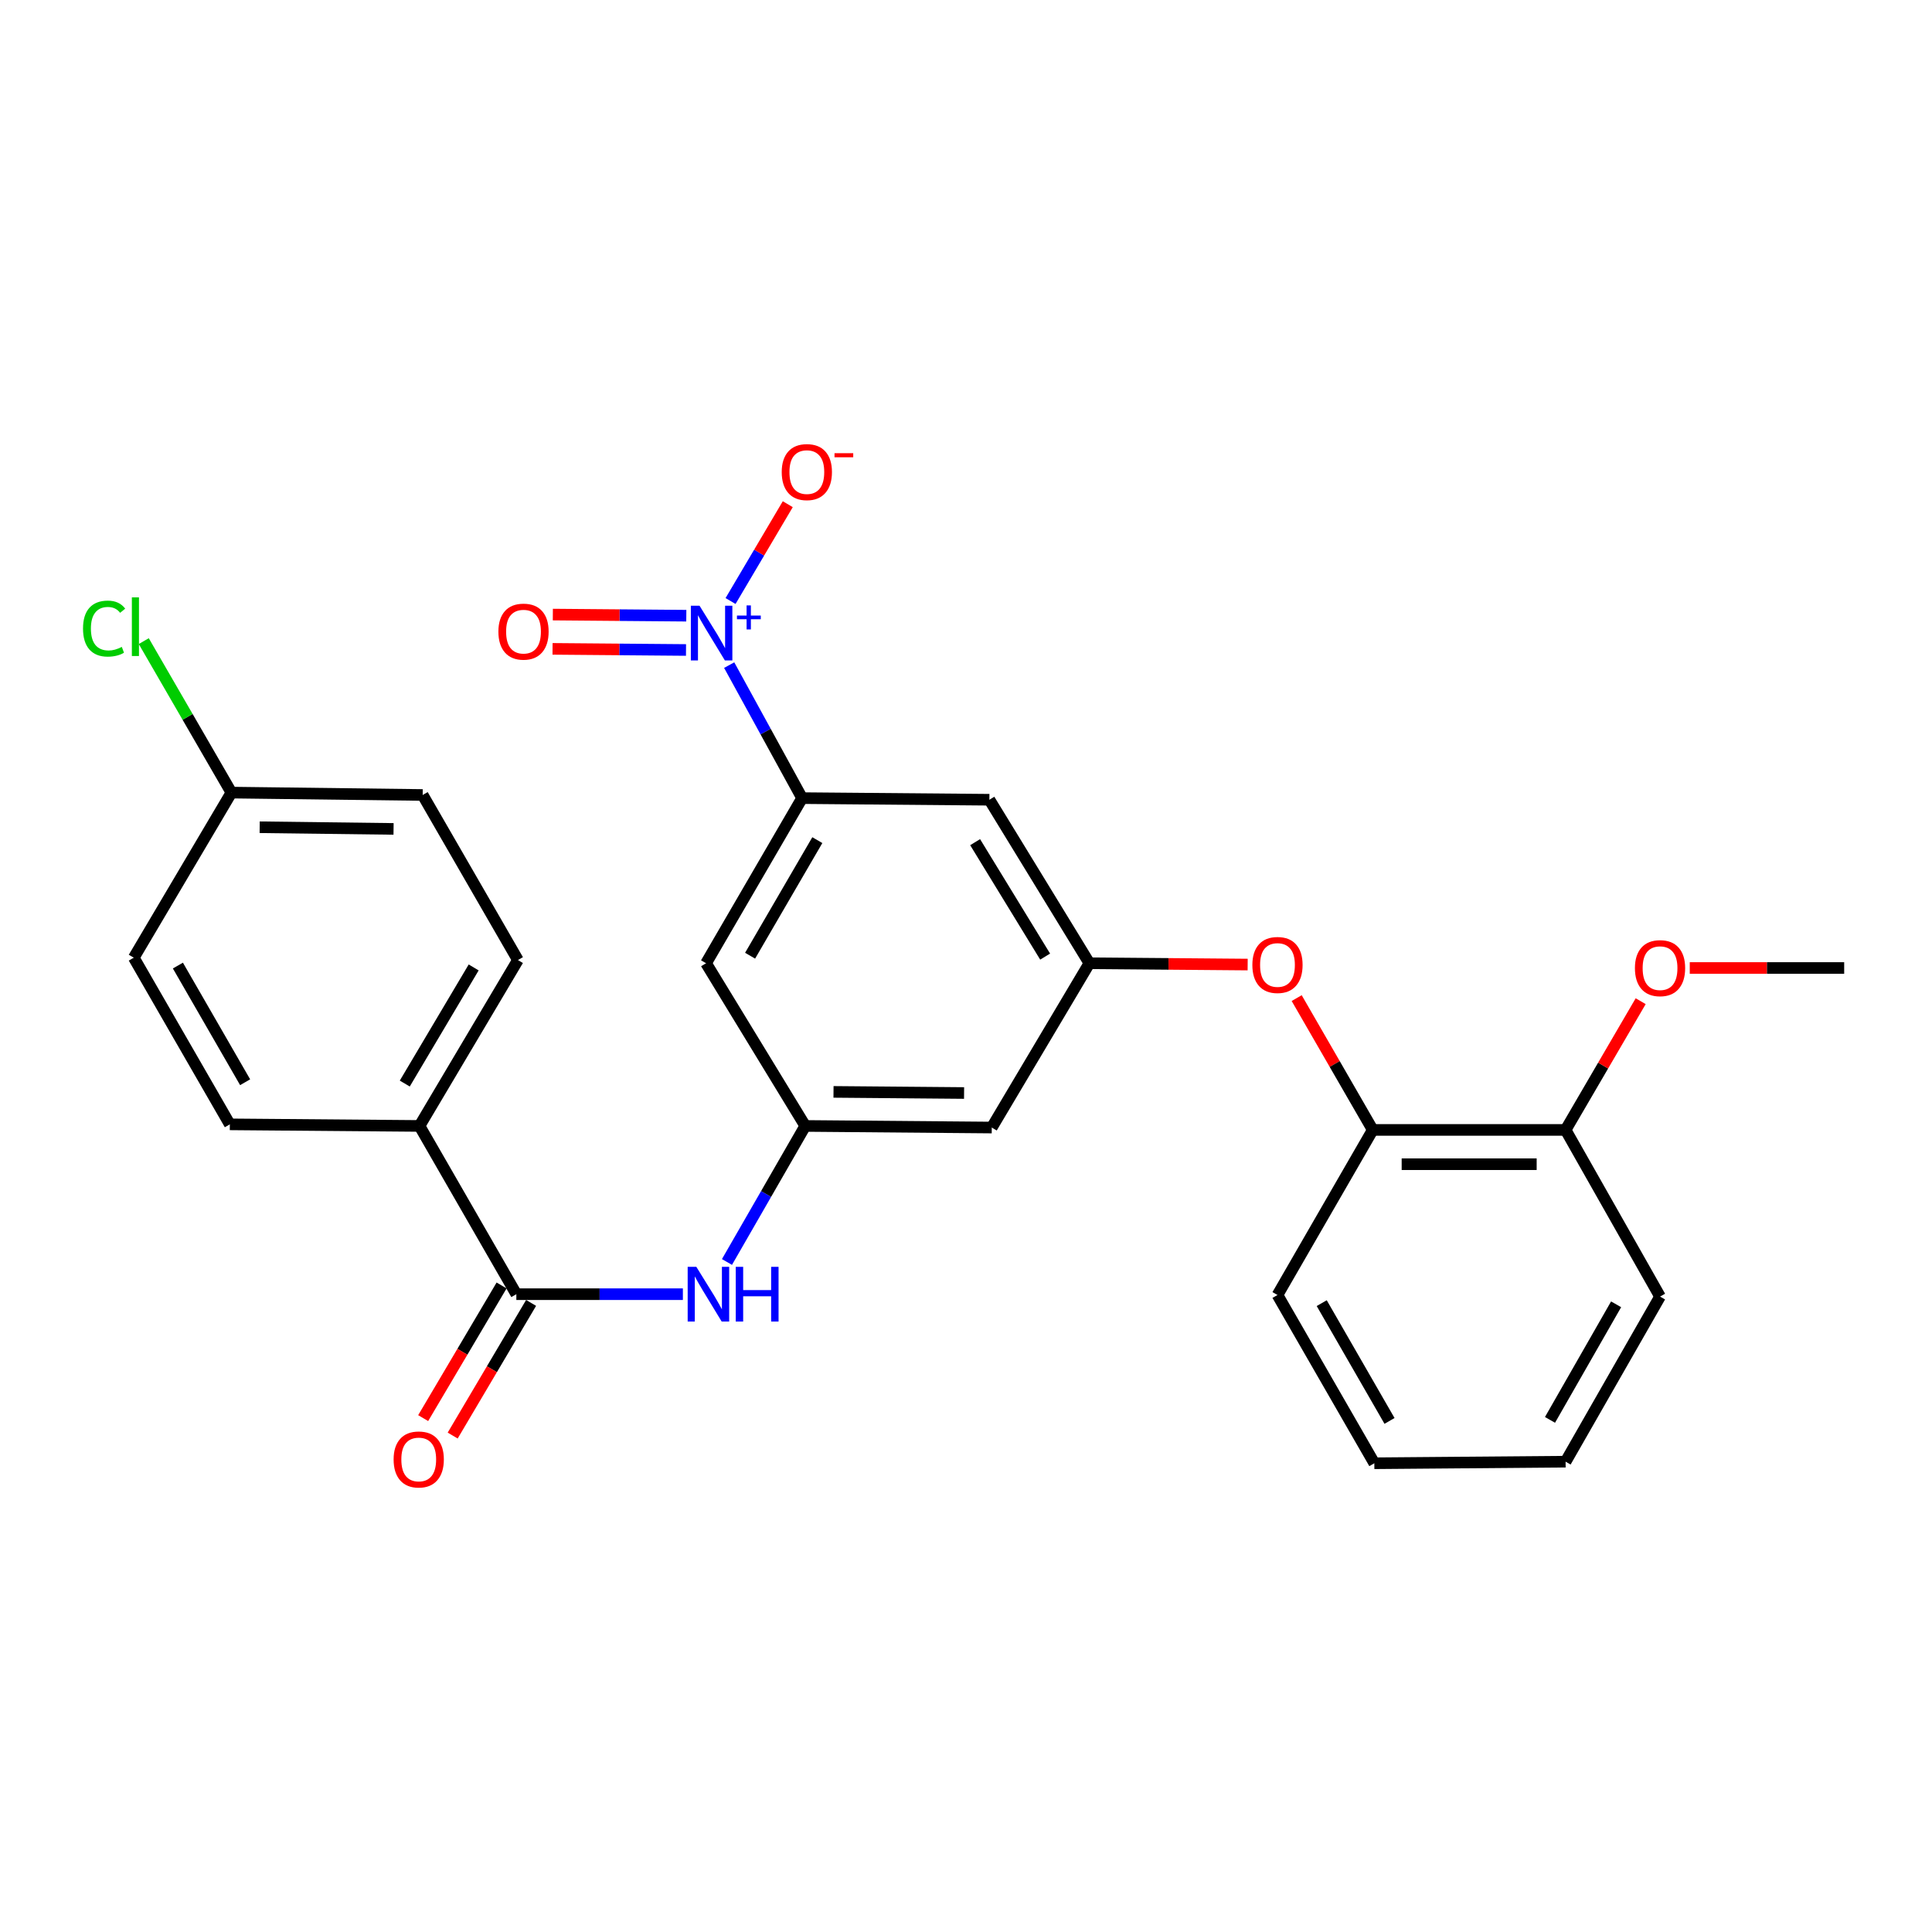 <?xml version='1.0' encoding='iso-8859-1'?>
<svg version='1.1' baseProfile='full'
              xmlns='http://www.w3.org/2000/svg'
                      xmlns:rdkit='http://www.rdkit.org/xml'
                      xmlns:xlink='http://www.w3.org/1999/xlink'
                  xml:space='preserve'
width='1000px' height='1000px' viewBox='0 0 1000 1000'>
<!-- END OF HEADER -->
<rect style='opacity:1.0;fill:#FFFFFF;stroke:none' width='1000' height='1000' x='0' y='0'> </rect>
<path class='bond-0' d='M 377.426,344.264 L 396.295,378.686' style='fill:none;fill-rule:evenodd;stroke:#0000FF;stroke-width:6px;stroke-linecap:butt;stroke-linejoin:miter;stroke-opacity:1' />
<path class='bond-0' d='M 396.295,378.686 L 415.165,413.108' style='fill:none;fill-rule:evenodd;stroke:#000000;stroke-width:6px;stroke-linecap:butt;stroke-linejoin:miter;stroke-opacity:1' />
<path class='bond-8' d='M 378.129,311.086 L 392.939,286.028' style='fill:none;fill-rule:evenodd;stroke:#0000FF;stroke-width:6px;stroke-linecap:butt;stroke-linejoin:miter;stroke-opacity:1' />
<path class='bond-8' d='M 392.939,286.028 L 407.749,260.97' style='fill:none;fill-rule:evenodd;stroke:#FF0000;stroke-width:6px;stroke-linecap:butt;stroke-linejoin:miter;stroke-opacity:1' />
<path class='bond-12' d='M 355.229,318.683 L 320.687,318.393' style='fill:none;fill-rule:evenodd;stroke:#0000FF;stroke-width:6px;stroke-linecap:butt;stroke-linejoin:miter;stroke-opacity:1' />
<path class='bond-12' d='M 320.687,318.393 L 286.146,318.103' style='fill:none;fill-rule:evenodd;stroke:#FF0000;stroke-width:6px;stroke-linecap:butt;stroke-linejoin:miter;stroke-opacity:1' />
<path class='bond-12' d='M 355.079,336.431 L 320.538,336.141' style='fill:none;fill-rule:evenodd;stroke:#0000FF;stroke-width:6px;stroke-linecap:butt;stroke-linejoin:miter;stroke-opacity:1' />
<path class='bond-12' d='M 320.538,336.141 L 285.997,335.851' style='fill:none;fill-rule:evenodd;stroke:#FF0000;stroke-width:6px;stroke-linecap:butt;stroke-linejoin:miter;stroke-opacity:1' />
<path class='bond-5' d='M 415.165,413.108 L 365.449,498.568' style='fill:none;fill-rule:evenodd;stroke:#000000;stroke-width:6px;stroke-linecap:butt;stroke-linejoin:miter;stroke-opacity:1' />
<path class='bond-5' d='M 423.049,434.852 L 388.248,494.674' style='fill:none;fill-rule:evenodd;stroke:#000000;stroke-width:6px;stroke-linecap:butt;stroke-linejoin:miter;stroke-opacity:1' />
<path class='bond-6' d='M 415.165,413.108 L 512.102,413.946' style='fill:none;fill-rule:evenodd;stroke:#000000;stroke-width:6px;stroke-linecap:butt;stroke-linejoin:miter;stroke-opacity:1' />
<path class='bond-1' d='M 267.26,669.871 L 310.358,669.871' style='fill:none;fill-rule:evenodd;stroke:#000000;stroke-width:6px;stroke-linecap:butt;stroke-linejoin:miter;stroke-opacity:1' />
<path class='bond-1' d='M 310.358,669.871 L 353.456,669.871' style='fill:none;fill-rule:evenodd;stroke:#0000FF;stroke-width:6px;stroke-linecap:butt;stroke-linejoin:miter;stroke-opacity:1' />
<path class='bond-10' d='M 267.26,669.871 L 217.13,582.785' style='fill:none;fill-rule:evenodd;stroke:#000000;stroke-width:6px;stroke-linecap:butt;stroke-linejoin:miter;stroke-opacity:1' />
<path class='bond-13' d='M 259.62,665.355 L 239.325,699.684' style='fill:none;fill-rule:evenodd;stroke:#000000;stroke-width:6px;stroke-linecap:butt;stroke-linejoin:miter;stroke-opacity:1' />
<path class='bond-13' d='M 239.325,699.684 L 219.029,734.013' style='fill:none;fill-rule:evenodd;stroke:#FF0000;stroke-width:6px;stroke-linecap:butt;stroke-linejoin:miter;stroke-opacity:1' />
<path class='bond-13' d='M 274.899,674.388 L 254.603,708.717' style='fill:none;fill-rule:evenodd;stroke:#000000;stroke-width:6px;stroke-linecap:butt;stroke-linejoin:miter;stroke-opacity:1' />
<path class='bond-13' d='M 254.603,708.717 L 234.308,743.045' style='fill:none;fill-rule:evenodd;stroke:#FF0000;stroke-width:6px;stroke-linecap:butt;stroke-linejoin:miter;stroke-opacity:1' />
<path class='bond-2' d='M 376.275,653.2 L 396.533,617.992' style='fill:none;fill-rule:evenodd;stroke:#0000FF;stroke-width:6px;stroke-linecap:butt;stroke-linejoin:miter;stroke-opacity:1' />
<path class='bond-2' d='M 396.533,617.992 L 416.792,582.785' style='fill:none;fill-rule:evenodd;stroke:#000000;stroke-width:6px;stroke-linecap:butt;stroke-linejoin:miter;stroke-opacity:1' />
<path class='bond-3' d='M 416.792,582.785 L 365.449,498.568' style='fill:none;fill-rule:evenodd;stroke:#000000;stroke-width:6px;stroke-linecap:butt;stroke-linejoin:miter;stroke-opacity:1' />
<path class='bond-27' d='M 416.792,582.785 L 513.334,583.613' style='fill:none;fill-rule:evenodd;stroke:#000000;stroke-width:6px;stroke-linecap:butt;stroke-linejoin:miter;stroke-opacity:1' />
<path class='bond-27' d='M 431.425,565.161 L 499.005,565.741' style='fill:none;fill-rule:evenodd;stroke:#000000;stroke-width:6px;stroke-linecap:butt;stroke-linejoin:miter;stroke-opacity:1' />
<path class='bond-4' d='M 563.869,498.568 L 512.102,413.946' style='fill:none;fill-rule:evenodd;stroke:#000000;stroke-width:6px;stroke-linecap:butt;stroke-linejoin:miter;stroke-opacity:1' />
<path class='bond-4' d='M 540.963,495.136 L 504.727,435.901' style='fill:none;fill-rule:evenodd;stroke:#000000;stroke-width:6px;stroke-linecap:butt;stroke-linejoin:miter;stroke-opacity:1' />
<path class='bond-7' d='M 563.869,498.568 L 604.827,498.912' style='fill:none;fill-rule:evenodd;stroke:#000000;stroke-width:6px;stroke-linecap:butt;stroke-linejoin:miter;stroke-opacity:1' />
<path class='bond-7' d='M 604.827,498.912 L 645.786,499.256' style='fill:none;fill-rule:evenodd;stroke:#FF0000;stroke-width:6px;stroke-linecap:butt;stroke-linejoin:miter;stroke-opacity:1' />
<path class='bond-11' d='M 563.869,498.568 L 513.334,583.613' style='fill:none;fill-rule:evenodd;stroke:#000000;stroke-width:6px;stroke-linecap:butt;stroke-linejoin:miter;stroke-opacity:1' />
<path class='bond-9' d='M 671.16,516.613 L 690.846,550.729' style='fill:none;fill-rule:evenodd;stroke:#FF0000;stroke-width:6px;stroke-linecap:butt;stroke-linejoin:miter;stroke-opacity:1' />
<path class='bond-9' d='M 690.846,550.729 L 710.531,584.846' style='fill:none;fill-rule:evenodd;stroke:#000000;stroke-width:6px;stroke-linecap:butt;stroke-linejoin:miter;stroke-opacity:1' />
<path class='bond-14' d='M 710.531,584.846 L 810.348,584.846' style='fill:none;fill-rule:evenodd;stroke:#000000;stroke-width:6px;stroke-linecap:butt;stroke-linejoin:miter;stroke-opacity:1' />
<path class='bond-14' d='M 725.504,602.594 L 795.375,602.594' style='fill:none;fill-rule:evenodd;stroke:#000000;stroke-width:6px;stroke-linecap:butt;stroke-linejoin:miter;stroke-opacity:1' />
<path class='bond-22' d='M 710.531,584.846 L 661.22,670.295' style='fill:none;fill-rule:evenodd;stroke:#000000;stroke-width:6px;stroke-linecap:butt;stroke-linejoin:miter;stroke-opacity:1' />
<path class='bond-15' d='M 217.13,582.785 L 268.078,496.921' style='fill:none;fill-rule:evenodd;stroke:#000000;stroke-width:6px;stroke-linecap:butt;stroke-linejoin:miter;stroke-opacity:1' />
<path class='bond-15' d='M 209.508,560.848 L 245.172,500.744' style='fill:none;fill-rule:evenodd;stroke:#000000;stroke-width:6px;stroke-linecap:butt;stroke-linejoin:miter;stroke-opacity:1' />
<path class='bond-16' d='M 217.13,582.785 L 118.96,581.966' style='fill:none;fill-rule:evenodd;stroke:#000000;stroke-width:6px;stroke-linecap:butt;stroke-linejoin:miter;stroke-opacity:1' />
<path class='bond-21' d='M 810.348,584.846 L 829.779,551.532' style='fill:none;fill-rule:evenodd;stroke:#000000;stroke-width:6px;stroke-linecap:butt;stroke-linejoin:miter;stroke-opacity:1' />
<path class='bond-21' d='M 829.779,551.532 L 849.211,518.218' style='fill:none;fill-rule:evenodd;stroke:#FF0000;stroke-width:6px;stroke-linecap:butt;stroke-linejoin:miter;stroke-opacity:1' />
<path class='bond-23' d='M 810.348,584.846 L 859.235,671.104' style='fill:none;fill-rule:evenodd;stroke:#000000;stroke-width:6px;stroke-linecap:butt;stroke-linejoin:miter;stroke-opacity:1' />
<path class='bond-19' d='M 268.078,496.921 L 218.776,411.481' style='fill:none;fill-rule:evenodd;stroke:#000000;stroke-width:6px;stroke-linecap:butt;stroke-linejoin:miter;stroke-opacity:1' />
<path class='bond-18' d='M 118.96,581.966 L 69.244,495.698' style='fill:none;fill-rule:evenodd;stroke:#000000;stroke-width:6px;stroke-linecap:butt;stroke-linejoin:miter;stroke-opacity:1' />
<path class='bond-18' d='M 126.88,560.164 L 92.079,499.776' style='fill:none;fill-rule:evenodd;stroke:#000000;stroke-width:6px;stroke-linecap:butt;stroke-linejoin:miter;stroke-opacity:1' />
<path class='bond-17' d='M 119.778,410.248 L 69.244,495.698' style='fill:none;fill-rule:evenodd;stroke:#000000;stroke-width:6px;stroke-linecap:butt;stroke-linejoin:miter;stroke-opacity:1' />
<path class='bond-20' d='M 119.778,410.248 L 97.095,371.045' style='fill:none;fill-rule:evenodd;stroke:#000000;stroke-width:6px;stroke-linecap:butt;stroke-linejoin:miter;stroke-opacity:1' />
<path class='bond-20' d='M 97.095,371.045 L 74.412,331.842' style='fill:none;fill-rule:evenodd;stroke:#00CC00;stroke-width:6px;stroke-linecap:butt;stroke-linejoin:miter;stroke-opacity:1' />
<path class='bond-29' d='M 119.778,410.248 L 218.776,411.481' style='fill:none;fill-rule:evenodd;stroke:#000000;stroke-width:6px;stroke-linecap:butt;stroke-linejoin:miter;stroke-opacity:1' />
<path class='bond-29' d='M 134.407,428.181 L 203.706,429.043' style='fill:none;fill-rule:evenodd;stroke:#000000;stroke-width:6px;stroke-linecap:butt;stroke-linejoin:miter;stroke-opacity:1' />
<path class='bond-24' d='M 874.618,501.033 L 914.582,501.033' style='fill:none;fill-rule:evenodd;stroke:#FF0000;stroke-width:6px;stroke-linecap:butt;stroke-linejoin:miter;stroke-opacity:1' />
<path class='bond-24' d='M 914.582,501.033 L 954.545,501.033' style='fill:none;fill-rule:evenodd;stroke:#000000;stroke-width:6px;stroke-linecap:butt;stroke-linejoin:miter;stroke-opacity:1' />
<path class='bond-25' d='M 661.22,670.295 L 711.35,757.382' style='fill:none;fill-rule:evenodd;stroke:#000000;stroke-width:6px;stroke-linecap:butt;stroke-linejoin:miter;stroke-opacity:1' />
<path class='bond-25' d='M 684.122,674.504 L 719.213,735.464' style='fill:none;fill-rule:evenodd;stroke:#000000;stroke-width:6px;stroke-linecap:butt;stroke-linejoin:miter;stroke-opacity:1' />
<path class='bond-28' d='M 859.235,671.104 L 810.348,756.564' style='fill:none;fill-rule:evenodd;stroke:#000000;stroke-width:6px;stroke-linecap:butt;stroke-linejoin:miter;stroke-opacity:1' />
<path class='bond-28' d='M 836.496,675.11 L 802.275,734.932' style='fill:none;fill-rule:evenodd;stroke:#000000;stroke-width:6px;stroke-linecap:butt;stroke-linejoin:miter;stroke-opacity:1' />
<path class='bond-26' d='M 711.35,757.382 L 810.348,756.564' style='fill:none;fill-rule:evenodd;stroke:#000000;stroke-width:6px;stroke-linecap:butt;stroke-linejoin:miter;stroke-opacity:1' />
<path  class='atom-0' d='M 362.068 313.508
L 371.348 328.508
Q 372.268 329.988, 373.748 332.668
Q 375.228 335.348, 375.308 335.508
L 375.308 313.508
L 379.068 313.508
L 379.068 341.828
L 375.188 341.828
L 365.228 325.428
Q 364.068 323.508, 362.828 321.308
Q 361.628 319.108, 361.268 318.428
L 361.268 341.828
L 357.588 341.828
L 357.588 313.508
L 362.068 313.508
' fill='#0000FF'/>
<path  class='atom-0' d='M 381.444 318.613
L 386.434 318.613
L 386.434 313.359
L 388.651 313.359
L 388.651 318.613
L 393.773 318.613
L 393.773 320.514
L 388.651 320.514
L 388.651 325.794
L 386.434 325.794
L 386.434 320.514
L 381.444 320.514
L 381.444 318.613
' fill='#0000FF'/>
<path  class='atom-3' d='M 360.421 655.711
L 369.701 670.711
Q 370.621 672.191, 372.101 674.871
Q 373.581 677.551, 373.661 677.711
L 373.661 655.711
L 377.421 655.711
L 377.421 684.031
L 373.541 684.031
L 363.581 667.631
Q 362.421 665.711, 361.181 663.511
Q 359.981 661.311, 359.621 660.631
L 359.621 684.031
L 355.941 684.031
L 355.941 655.711
L 360.421 655.711
' fill='#0000FF'/>
<path  class='atom-3' d='M 380.821 655.711
L 384.661 655.711
L 384.661 667.751
L 399.141 667.751
L 399.141 655.711
L 402.981 655.711
L 402.981 684.031
L 399.141 684.031
L 399.141 670.951
L 384.661 670.951
L 384.661 684.031
L 380.821 684.031
L 380.821 655.711
' fill='#0000FF'/>
<path  class='atom-8' d='M 648.22 499.466
Q 648.22 492.666, 651.58 488.866
Q 654.94 485.066, 661.22 485.066
Q 667.5 485.066, 670.86 488.866
Q 674.22 492.666, 674.22 499.466
Q 674.22 506.346, 670.82 510.266
Q 667.42 514.146, 661.22 514.146
Q 654.98 514.146, 651.58 510.266
Q 648.22 506.386, 648.22 499.466
M 661.22 510.946
Q 665.54 510.946, 667.86 508.066
Q 670.22 505.146, 670.22 499.466
Q 670.22 493.906, 667.86 491.106
Q 665.54 488.266, 661.22 488.266
Q 656.9 488.266, 654.54 491.066
Q 652.22 493.866, 652.22 499.466
Q 652.22 505.186, 654.54 508.066
Q 656.9 510.946, 661.22 510.946
' fill='#FF0000'/>
<path  class='atom-9' d='M 404.62 244.349
Q 404.62 237.549, 407.98 233.749
Q 411.34 229.949, 417.62 229.949
Q 423.9 229.949, 427.26 233.749
Q 430.62 237.549, 430.62 244.349
Q 430.62 251.229, 427.22 255.149
Q 423.82 259.029, 417.62 259.029
Q 411.38 259.029, 407.98 255.149
Q 404.62 251.269, 404.62 244.349
M 417.62 255.829
Q 421.94 255.829, 424.26 252.949
Q 426.62 250.029, 426.62 244.349
Q 426.62 238.789, 424.26 235.989
Q 421.94 233.149, 417.62 233.149
Q 413.3 233.149, 410.94 235.949
Q 408.62 238.749, 408.62 244.349
Q 408.62 250.069, 410.94 252.949
Q 413.3 255.829, 417.62 255.829
' fill='#FF0000'/>
<path  class='atom-9' d='M 431.94 234.572
L 441.629 234.572
L 441.629 236.684
L 431.94 236.684
L 431.94 234.572
' fill='#FF0000'/>
<path  class='atom-13' d='M 257.967 326.93
Q 257.967 320.13, 261.327 316.33
Q 264.687 312.53, 270.967 312.53
Q 277.247 312.53, 280.607 316.33
Q 283.967 320.13, 283.967 326.93
Q 283.967 333.81, 280.567 337.73
Q 277.167 341.61, 270.967 341.61
Q 264.727 341.61, 261.327 337.73
Q 257.967 333.85, 257.967 326.93
M 270.967 338.41
Q 275.287 338.41, 277.607 335.53
Q 279.967 332.61, 279.967 326.93
Q 279.967 321.37, 277.607 318.57
Q 275.287 315.73, 270.967 315.73
Q 266.647 315.73, 264.287 318.53
Q 261.967 321.33, 261.967 326.93
Q 261.967 332.65, 264.287 335.53
Q 266.647 338.41, 270.967 338.41
' fill='#FF0000'/>
<path  class='atom-14' d='M 203.735 755.411
Q 203.735 748.611, 207.095 744.811
Q 210.455 741.011, 216.735 741.011
Q 223.015 741.011, 226.375 744.811
Q 229.735 748.611, 229.735 755.411
Q 229.735 762.291, 226.335 766.211
Q 222.935 770.091, 216.735 770.091
Q 210.495 770.091, 207.095 766.211
Q 203.735 762.331, 203.735 755.411
M 216.735 766.891
Q 221.055 766.891, 223.375 764.011
Q 225.735 761.091, 225.735 755.411
Q 225.735 749.851, 223.375 747.051
Q 221.055 744.211, 216.735 744.211
Q 212.415 744.211, 210.055 747.011
Q 207.735 749.811, 207.735 755.411
Q 207.735 761.131, 210.055 764.011
Q 212.415 766.891, 216.735 766.891
' fill='#FF0000'/>
<path  class='atom-21' d='M 42.972 325.355
Q 42.972 318.315, 46.252 314.635
Q 49.572 310.915, 55.852 310.915
Q 61.692 310.915, 64.812 315.035
L 62.172 317.195
Q 59.892 314.195, 55.852 314.195
Q 51.572 314.195, 49.292 317.075
Q 47.052 319.915, 47.052 325.355
Q 47.052 330.955, 49.372 333.835
Q 51.732 336.715, 56.292 336.715
Q 59.412 336.715, 63.052 334.835
L 64.172 337.835
Q 62.692 338.795, 60.452 339.355
Q 58.212 339.915, 55.732 339.915
Q 49.572 339.915, 46.252 336.155
Q 42.972 332.395, 42.972 325.355
' fill='#00CC00'/>
<path  class='atom-21' d='M 68.252 309.195
L 71.932 309.195
L 71.932 339.555
L 68.252 339.555
L 68.252 309.195
' fill='#00CC00'/>
<path  class='atom-22' d='M 846.235 501.113
Q 846.235 494.313, 849.595 490.513
Q 852.955 486.713, 859.235 486.713
Q 865.515 486.713, 868.875 490.513
Q 872.235 494.313, 872.235 501.113
Q 872.235 507.993, 868.835 511.913
Q 865.435 515.793, 859.235 515.793
Q 852.995 515.793, 849.595 511.913
Q 846.235 508.033, 846.235 501.113
M 859.235 512.593
Q 863.555 512.593, 865.875 509.713
Q 868.235 506.793, 868.235 501.113
Q 868.235 495.553, 865.875 492.753
Q 863.555 489.913, 859.235 489.913
Q 854.915 489.913, 852.555 492.713
Q 850.235 495.513, 850.235 501.113
Q 850.235 506.833, 852.555 509.713
Q 854.915 512.593, 859.235 512.593
' fill='#FF0000'/>
</svg>
